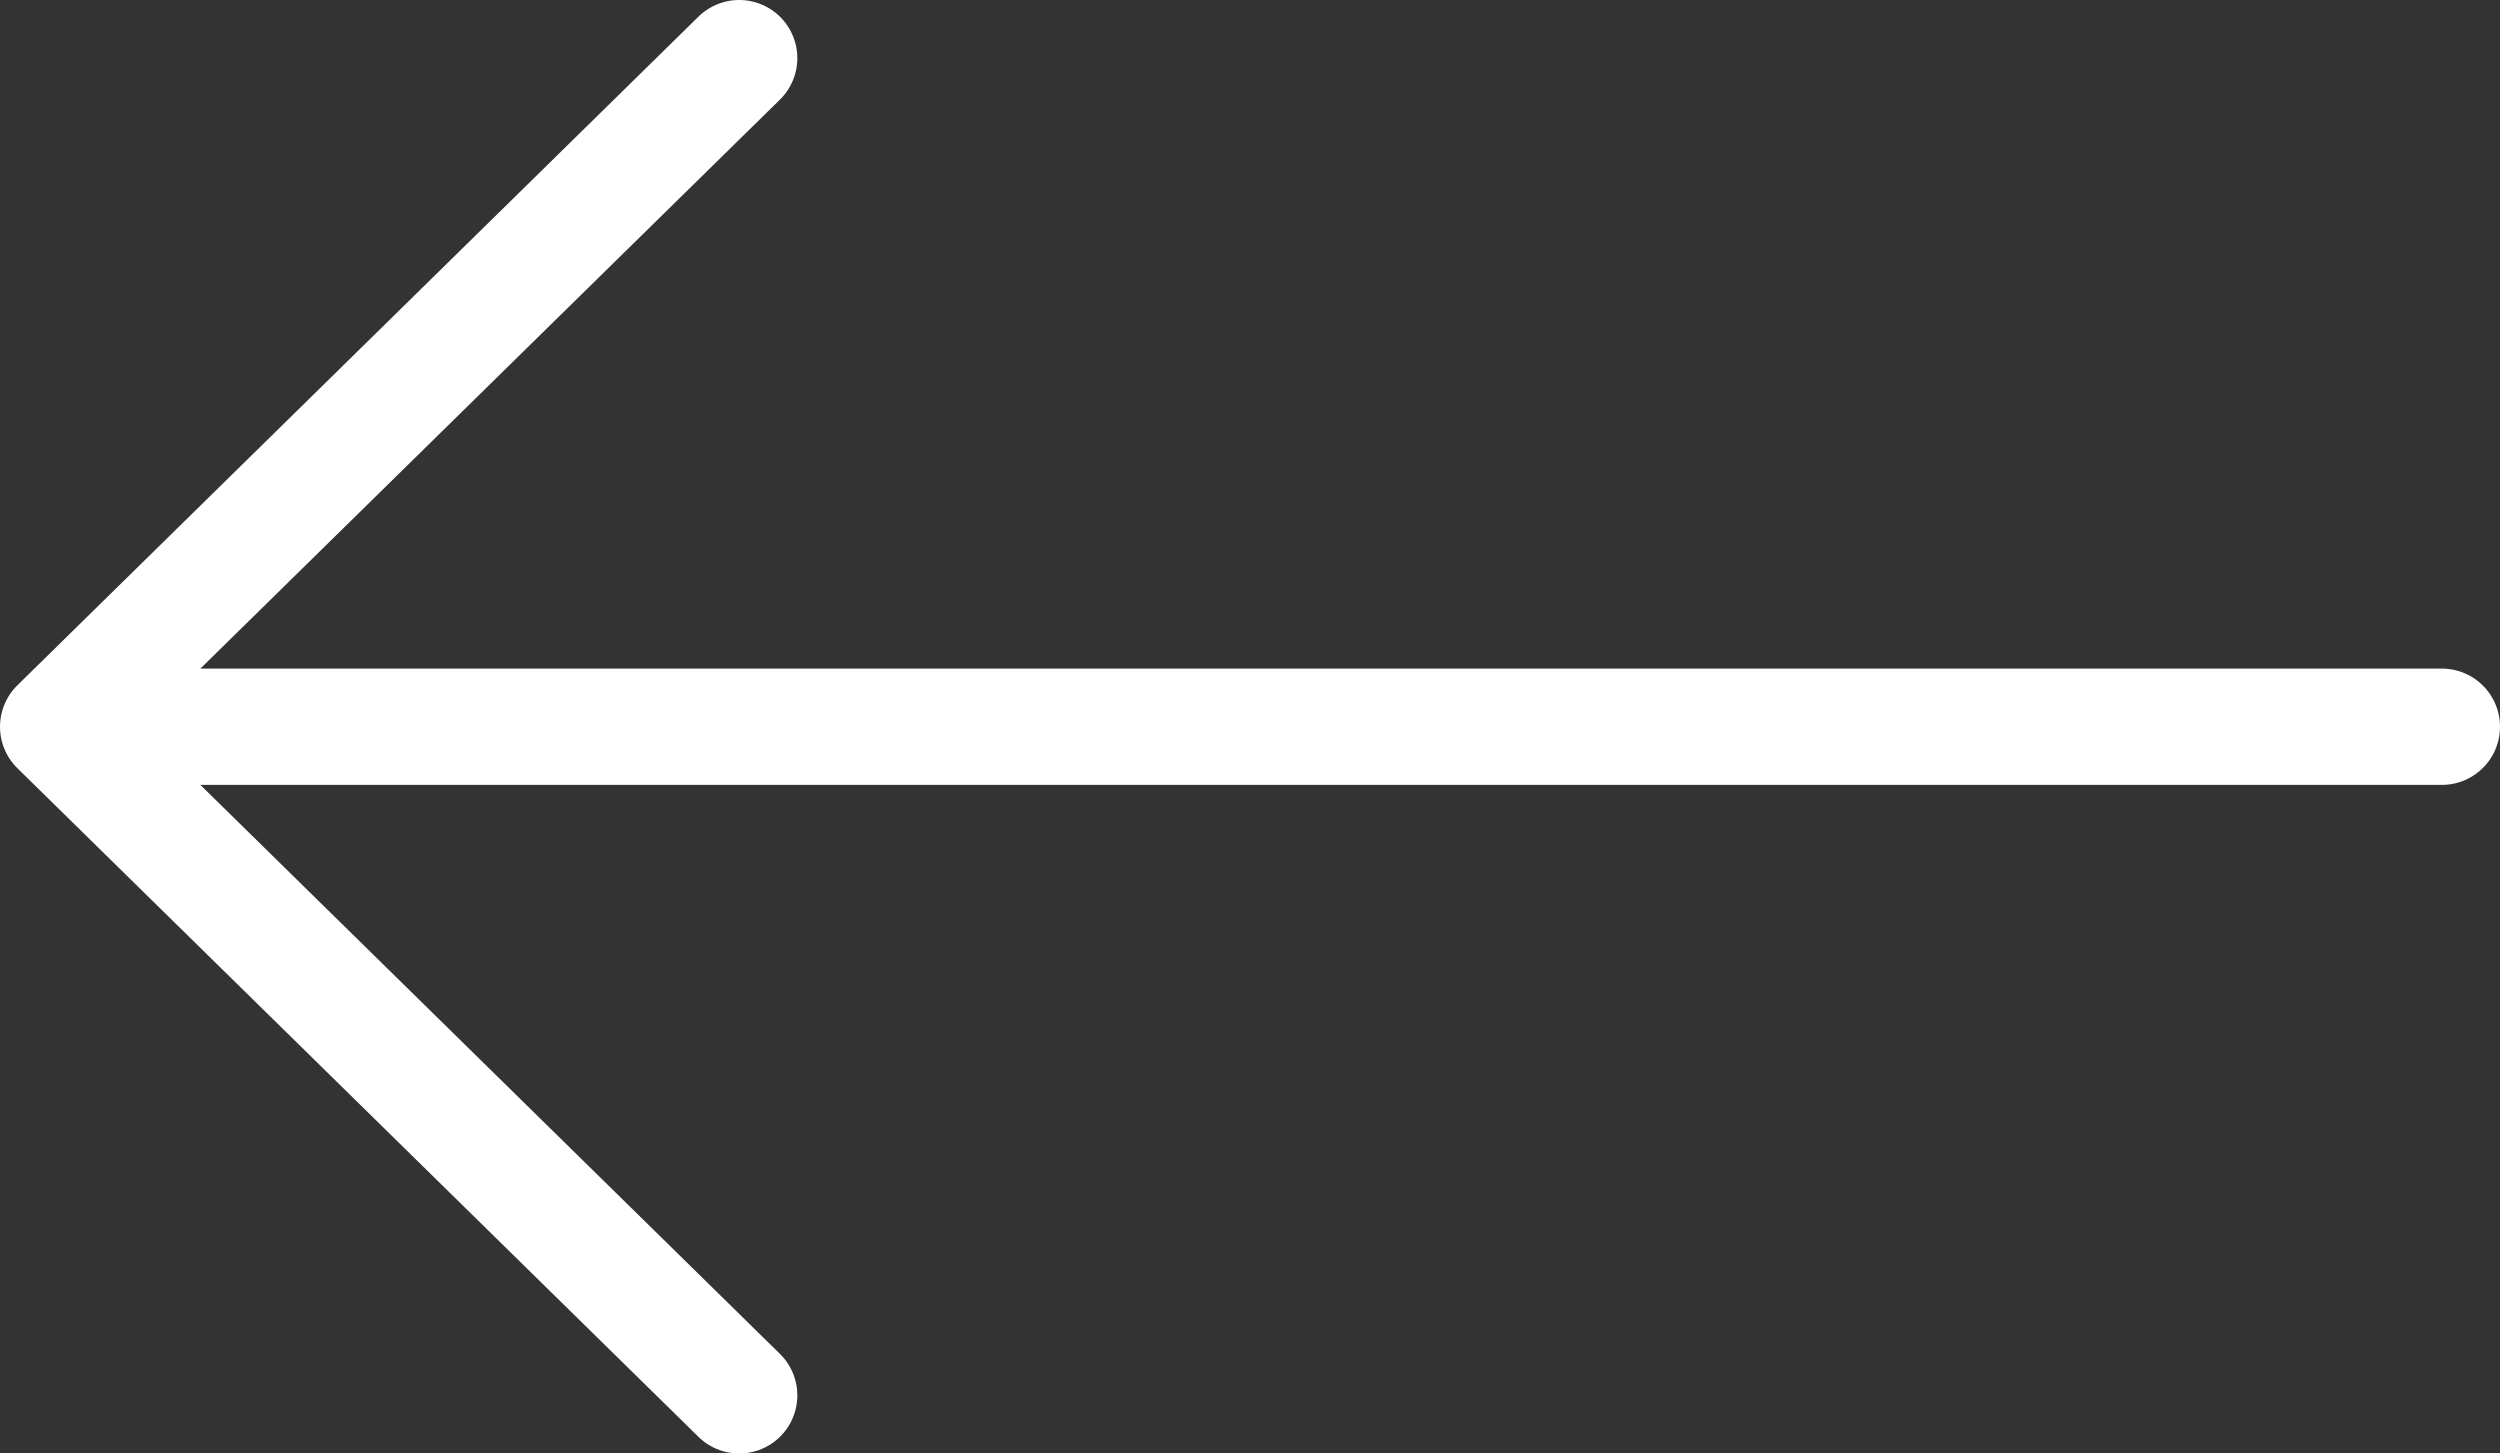 <svg width="43" height="25" viewBox="0 0 43 25" fill="none" xmlns="http://www.w3.org/2000/svg">
<rect x="0" y="0" width="43" height="25" fill="#333333" stroke="none"/>
<path d="M42 12.5H1M1 12.5L12.714 24M1 12.5L12.714 1" stroke="white" stroke-width="2" stroke-linecap="round" stroke-linejoin="round"/>
</svg>
